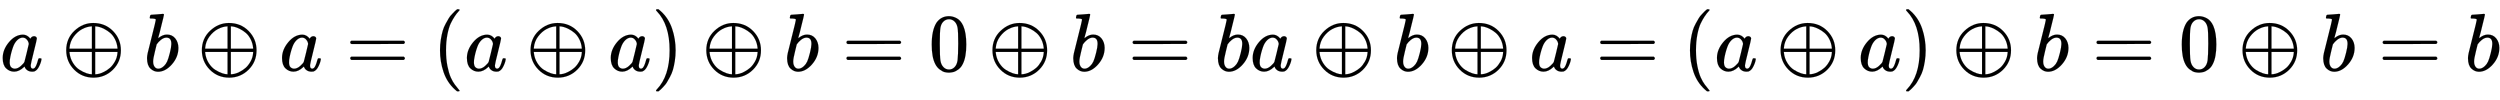 <svg xmlns:xlink="http://www.w3.org/1999/xlink" width="70.757ex" height="2.843ex" style="vertical-align: -0.838ex;" viewBox="0 -863.1 30464.8 1223.9" role="img" focusable="false" xmlns="http://www.w3.org/2000/svg" aria-labelledby="MathJax-SVG-1-Title">
<title id="MathJax-SVG-1-Title">a \oplus b \oplus a = (a \oplus a) \oplus b = 0 \oplus b = ba⊕b⊕a=(a⊕a)⊕b=0⊕b=b</title>
<defs aria-hidden="true">
<path stroke-width="1" id="E1-MJMATHI-61" d="M33 157Q33 258 109 349T280 441Q331 441 370 392Q386 422 416 422Q429 422 439 414T449 394Q449 381 412 234T374 68Q374 43 381 35T402 26Q411 27 422 35Q443 55 463 131Q469 151 473 152Q475 153 483 153H487Q506 153 506 144Q506 138 501 117T481 63T449 13Q436 0 417 -8Q409 -10 393 -10Q359 -10 336 5T306 36L300 51Q299 52 296 50Q294 48 292 46Q233 -10 172 -10Q117 -10 75 30T33 157ZM351 328Q351 334 346 350T323 385T277 405Q242 405 210 374T160 293Q131 214 119 129Q119 126 119 118T118 106Q118 61 136 44T179 26Q217 26 254 59T298 110Q300 114 325 217T351 328Z"></path>
<path stroke-width="1" id="E1-MJMAIN-2295" d="M56 250Q56 394 156 488T384 583Q530 583 626 485T722 250Q722 110 625 14T390 -83Q249 -83 153 14T56 250ZM364 542Q308 539 251 509T148 418T96 278V270H369V542H364ZM681 278Q675 338 650 386T592 462T522 509T458 535T412 542H409V270H681V278ZM96 222Q104 150 139 95T219 12T302 -29T366 -42H369V230H96V222ZM681 222V230H409V-42H412Q429 -42 456 -36T521 -10T590 37T649 113T681 222Z"></path>
<path stroke-width="1" id="E1-MJMATHI-62" d="M73 647Q73 657 77 670T89 683Q90 683 161 688T234 694Q246 694 246 685T212 542Q204 508 195 472T180 418L176 399Q176 396 182 402Q231 442 283 442Q345 442 383 396T422 280Q422 169 343 79T173 -11Q123 -11 82 27T40 150V159Q40 180 48 217T97 414Q147 611 147 623T109 637Q104 637 101 637H96Q86 637 83 637T76 640T73 647ZM336 325V331Q336 405 275 405Q258 405 240 397T207 376T181 352T163 330L157 322L136 236Q114 150 114 114Q114 66 138 42Q154 26 178 26Q211 26 245 58Q270 81 285 114T318 219Q336 291 336 325Z"></path>
<path stroke-width="1" id="E1-MJMAIN-3D" d="M56 347Q56 360 70 367H707Q722 359 722 347Q722 336 708 328L390 327H72Q56 332 56 347ZM56 153Q56 168 72 173H708Q722 163 722 153Q722 140 707 133H70Q56 140 56 153Z"></path>
<path stroke-width="1" id="E1-MJMAIN-28" d="M94 250Q94 319 104 381T127 488T164 576T202 643T244 695T277 729T302 750H315H319Q333 750 333 741Q333 738 316 720T275 667T226 581T184 443T167 250T184 58T225 -81T274 -167T316 -220T333 -241Q333 -250 318 -250H315H302L274 -226Q180 -141 137 -14T94 250Z"></path>
<path stroke-width="1" id="E1-MJMAIN-29" d="M60 749L64 750Q69 750 74 750H86L114 726Q208 641 251 514T294 250Q294 182 284 119T261 12T224 -76T186 -143T145 -194T113 -227T90 -246Q87 -249 86 -250H74Q66 -250 63 -250T58 -247T55 -238Q56 -237 66 -225Q221 -64 221 250T66 725Q56 737 55 738Q55 746 60 749Z"></path>
<path stroke-width="1" id="E1-MJMAIN-30" d="M96 585Q152 666 249 666Q297 666 345 640T423 548Q460 465 460 320Q460 165 417 83Q397 41 362 16T301 -15T250 -22Q224 -22 198 -16T137 16T82 83Q39 165 39 320Q39 494 96 585ZM321 597Q291 629 250 629Q208 629 178 597Q153 571 145 525T137 333Q137 175 145 125T181 46Q209 16 250 16Q290 16 318 46Q347 76 354 130T362 333Q362 478 354 524T321 597Z"></path>
</defs>
<g stroke="currentColor" fill="currentColor" stroke-width="0" transform="matrix(1 0 0 -1 0 0)" aria-hidden="true">
 <use xlink:href="#E1-MJMATHI-61" x="0" y="0"></use>
 <use xlink:href="#E1-MJMAIN-2295" x="751" y="0"></use>
 <use xlink:href="#E1-MJMATHI-62" x="1752" y="0"></use>
 <use xlink:href="#E1-MJMAIN-2295" x="2404" y="0"></use>
 <use xlink:href="#E1-MJMATHI-61" x="3404" y="0"></use>
 <use xlink:href="#E1-MJMAIN-3D" x="4212" y="0"></use>
 <use xlink:href="#E1-MJMAIN-28" x="5268" y="0"></use>
 <use xlink:href="#E1-MJMATHI-61" x="5657" y="0"></use>
 <use xlink:href="#E1-MJMAIN-2295" x="6409" y="0"></use>
 <use xlink:href="#E1-MJMATHI-61" x="7410" y="0"></use>
 <use xlink:href="#E1-MJMAIN-29" x="7939" y="0"></use>
 <use xlink:href="#E1-MJMAIN-2295" x="8551" y="0"></use>
 <use xlink:href="#E1-MJMATHI-62" x="9552" y="0"></use>
 <use xlink:href="#E1-MJMAIN-3D" x="10259" y="0"></use>
 <use xlink:href="#E1-MJMAIN-30" x="11315" y="0"></use>
 <use xlink:href="#E1-MJMAIN-2295" x="12038" y="0"></use>
 <use xlink:href="#E1-MJMATHI-62" x="13039" y="0"></use>
 <use xlink:href="#E1-MJMAIN-3D" x="13746" y="0"></use>
 <use xlink:href="#E1-MJMATHI-62" x="14802" y="0"></use>
 <use xlink:href="#E1-MJMATHI-61" x="15232" y="0"></use>
 <use xlink:href="#E1-MJMAIN-2295" x="15984" y="0"></use>
 <use xlink:href="#E1-MJMATHI-62" x="16984" y="0"></use>
 <use xlink:href="#E1-MJMAIN-2295" x="17636" y="0"></use>
 <use xlink:href="#E1-MJMATHI-61" x="18637" y="0"></use>
 <use xlink:href="#E1-MJMAIN-3D" x="19444" y="0"></use>
 <use xlink:href="#E1-MJMAIN-28" x="20500" y="0"></use>
 <use xlink:href="#E1-MJMATHI-61" x="20890" y="0"></use>
 <use xlink:href="#E1-MJMAIN-2295" x="21642" y="0"></use>
 <use xlink:href="#E1-MJMATHI-61" x="22642" y="0"></use>
 <use xlink:href="#E1-MJMAIN-29" x="23172" y="0"></use>
 <use xlink:href="#E1-MJMAIN-2295" x="23784" y="0"></use>
 <use xlink:href="#E1-MJMATHI-62" x="24784" y="0"></use>
 <use xlink:href="#E1-MJMAIN-3D" x="25492" y="0"></use>
 <use xlink:href="#E1-MJMAIN-30" x="26548" y="0"></use>
 <use xlink:href="#E1-MJMAIN-2295" x="27271" y="0"></use>
 <use xlink:href="#E1-MJMATHI-62" x="28271" y="0"></use>
 <use xlink:href="#E1-MJMAIN-3D" x="28979" y="0"></use>
 <use xlink:href="#E1-MJMATHI-62" x="30035" y="0"></use>
</g>
</svg>